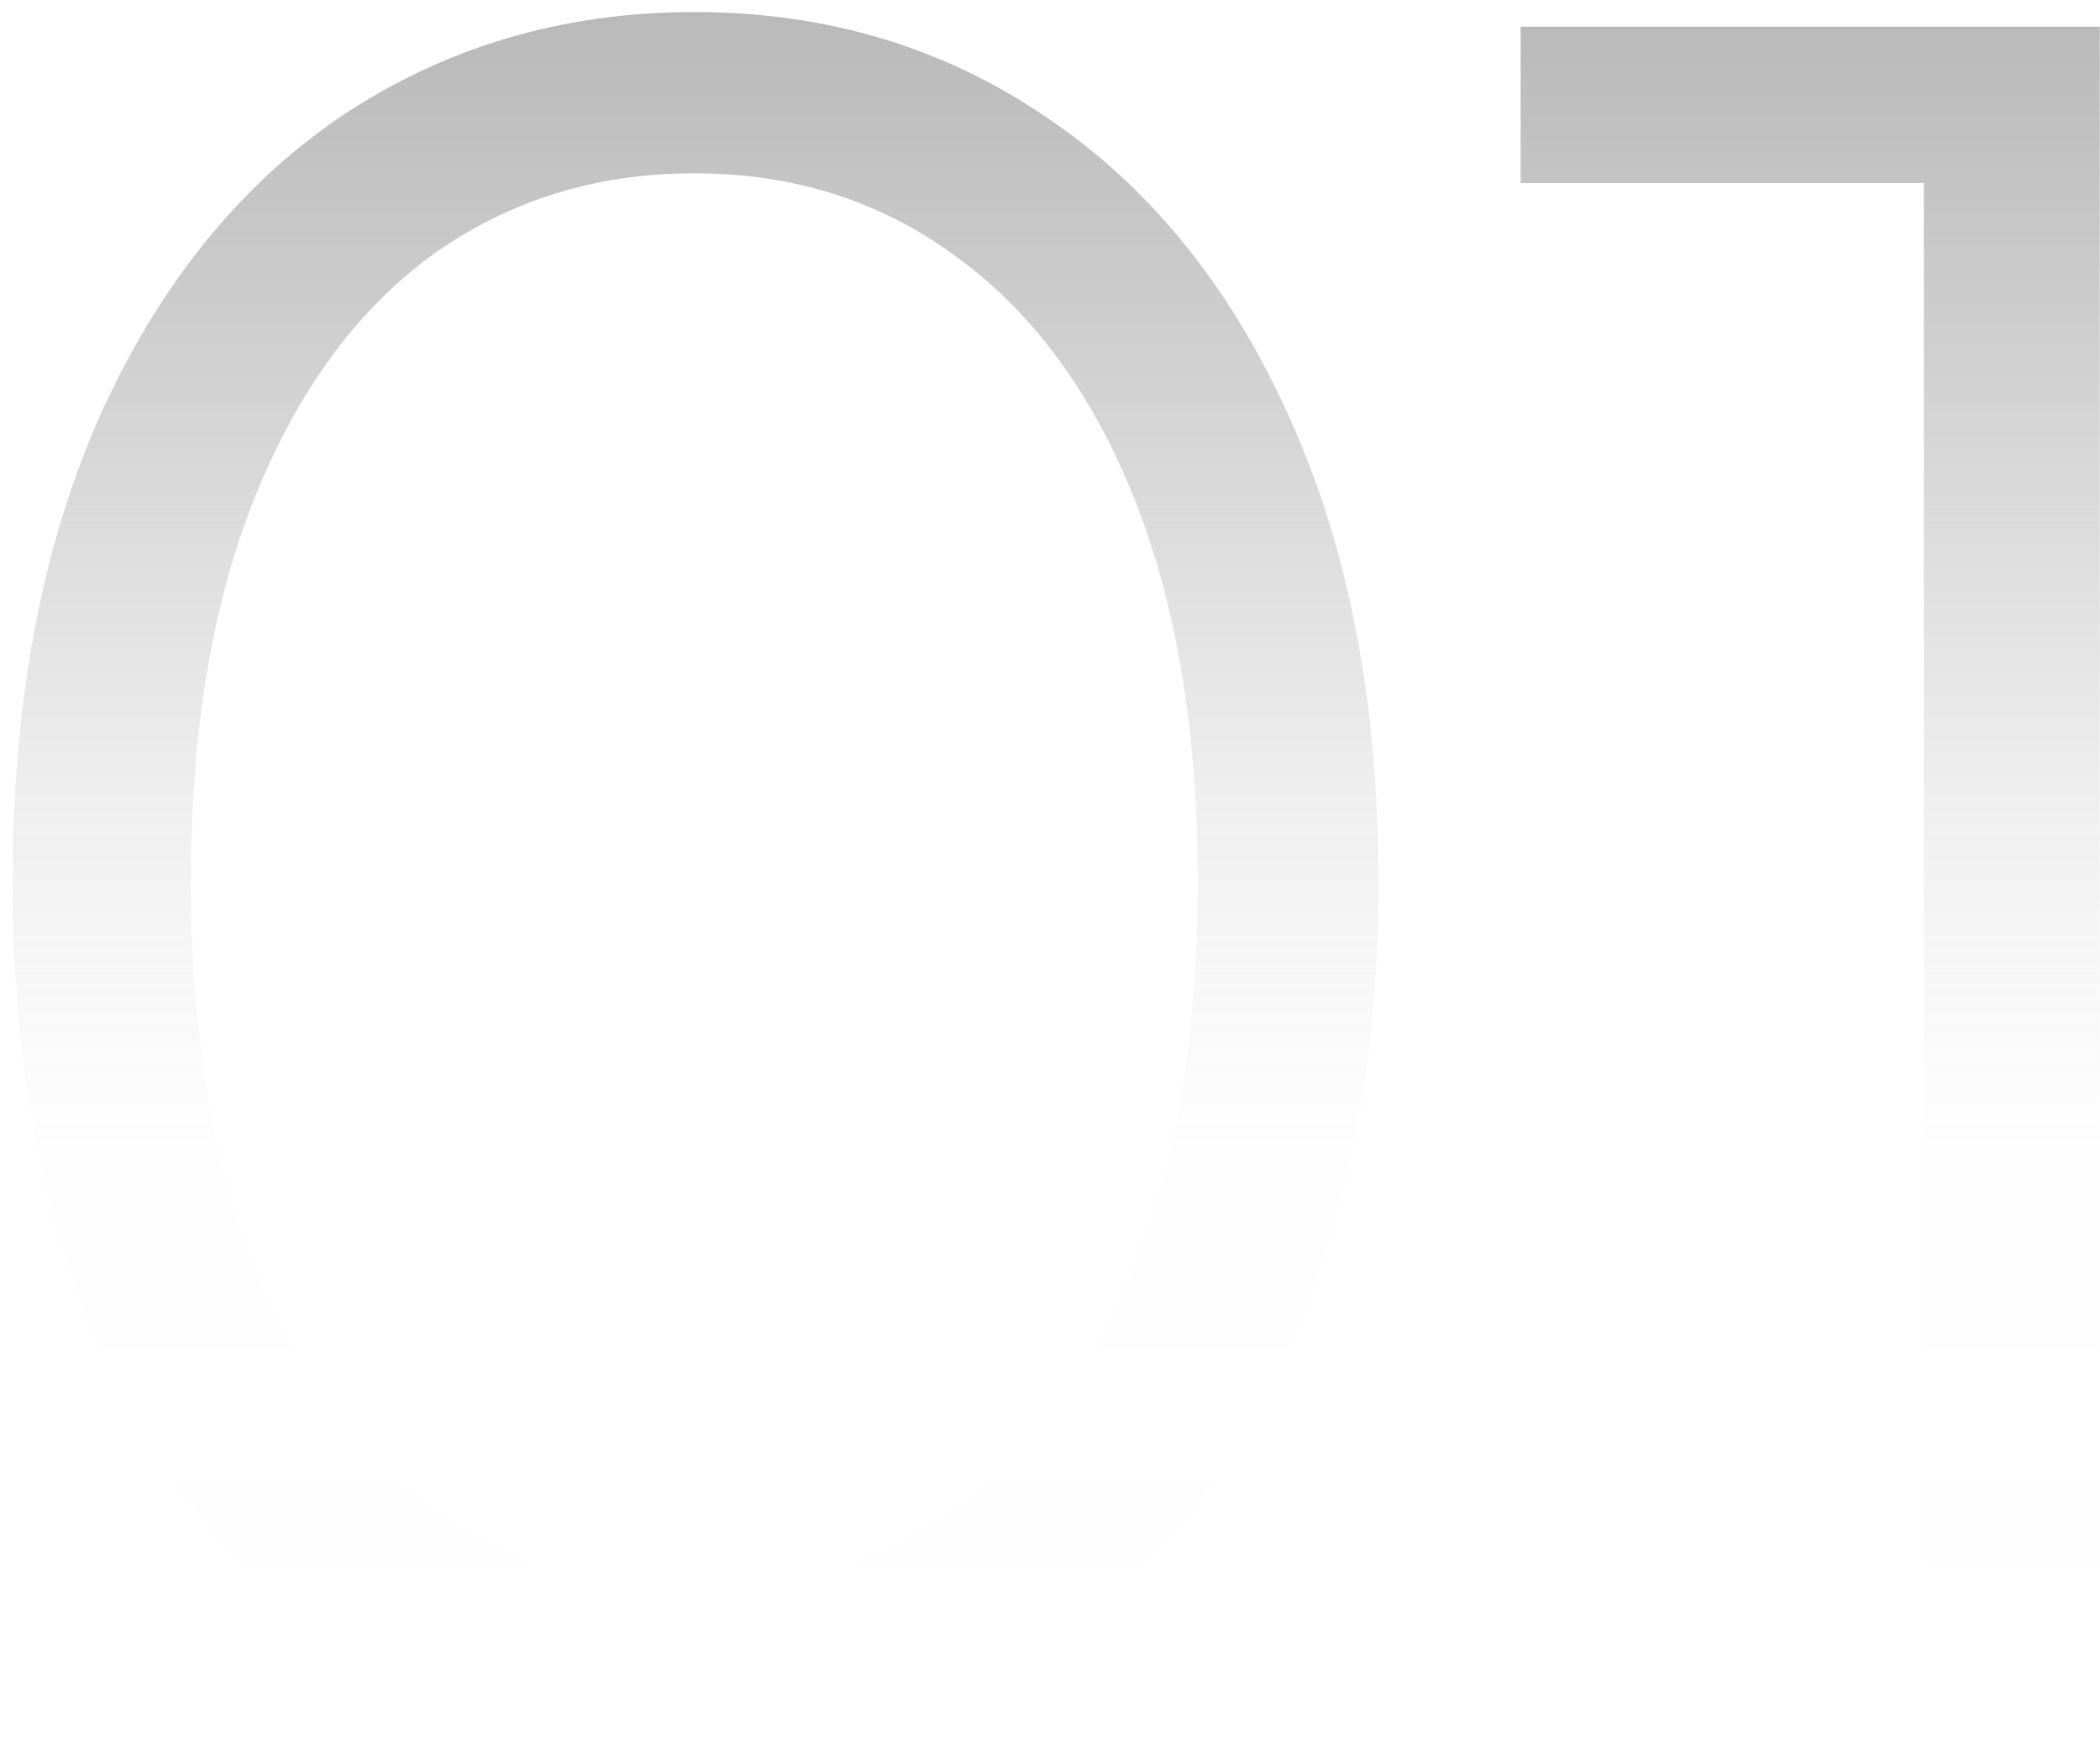 <svg width="110" height="92" viewBox="0 0 110 92" fill="none" xmlns="http://www.w3.org/2000/svg">
<path d="M36.368 91.768C29.456 91.768 23.269 89.933 17.808 86.264C12.432 82.595 8.208 77.347 5.136 70.52C2.149 63.608 0.656 55.501 0.656 46.2C0.656 36.899 2.149 28.835 5.136 22.008C8.208 15.096 12.432 9.805 17.808 6.136C23.269 2.467 29.456 0.632 36.368 0.632C43.28 0.632 49.424 2.467 54.8 6.136C60.261 9.805 64.528 15.096 67.6 22.008C70.672 28.835 72.208 36.899 72.208 46.2C72.208 55.501 70.672 63.608 67.6 70.52C64.528 77.347 60.261 82.595 54.8 86.264C49.424 89.933 43.28 91.768 36.368 91.768ZM36.368 83.32C41.573 83.32 46.139 81.869 50.064 78.968C54.075 76.067 57.189 71.843 59.408 66.296C61.627 60.749 62.736 54.051 62.736 46.2C62.736 38.349 61.627 31.651 59.408 26.104C57.189 20.557 54.075 16.333 50.064 13.432C46.139 10.531 41.573 9.08 36.368 9.08C31.163 9.08 26.555 10.531 22.544 13.432C18.619 16.333 15.547 20.557 13.328 26.104C11.109 31.651 10 38.349 10 46.2C10 54.051 11.109 60.749 13.328 66.296C15.547 71.843 18.619 76.067 22.544 78.968C26.555 81.869 31.163 83.32 36.368 83.32ZM109.988 1.4V91H100.772V9.592H79.652V1.4H109.988Z" fill="url(#paint0_linear_942_651)"/>
<defs>
<linearGradient id="paint0_linear_942_651" x1="59.5" y1="-33" x2="59.5" y2="87.5" gradientUnits="userSpaceOnUse">
<stop stop-color="#8F8F8F"/>
<stop offset="0.37" stop-color="#8F8F8F" stop-opacity="0.505"/>
<stop offset="0.62" stop-color="#8F8F8F" stop-opacity="0.146"/>
<stop offset="0.764" stop-color="#8F8F8F" stop-opacity="0.01"/>
<stop offset="1" stop-color="#8F8F8F" stop-opacity="0"/>
</linearGradient>
</defs>
</svg>
